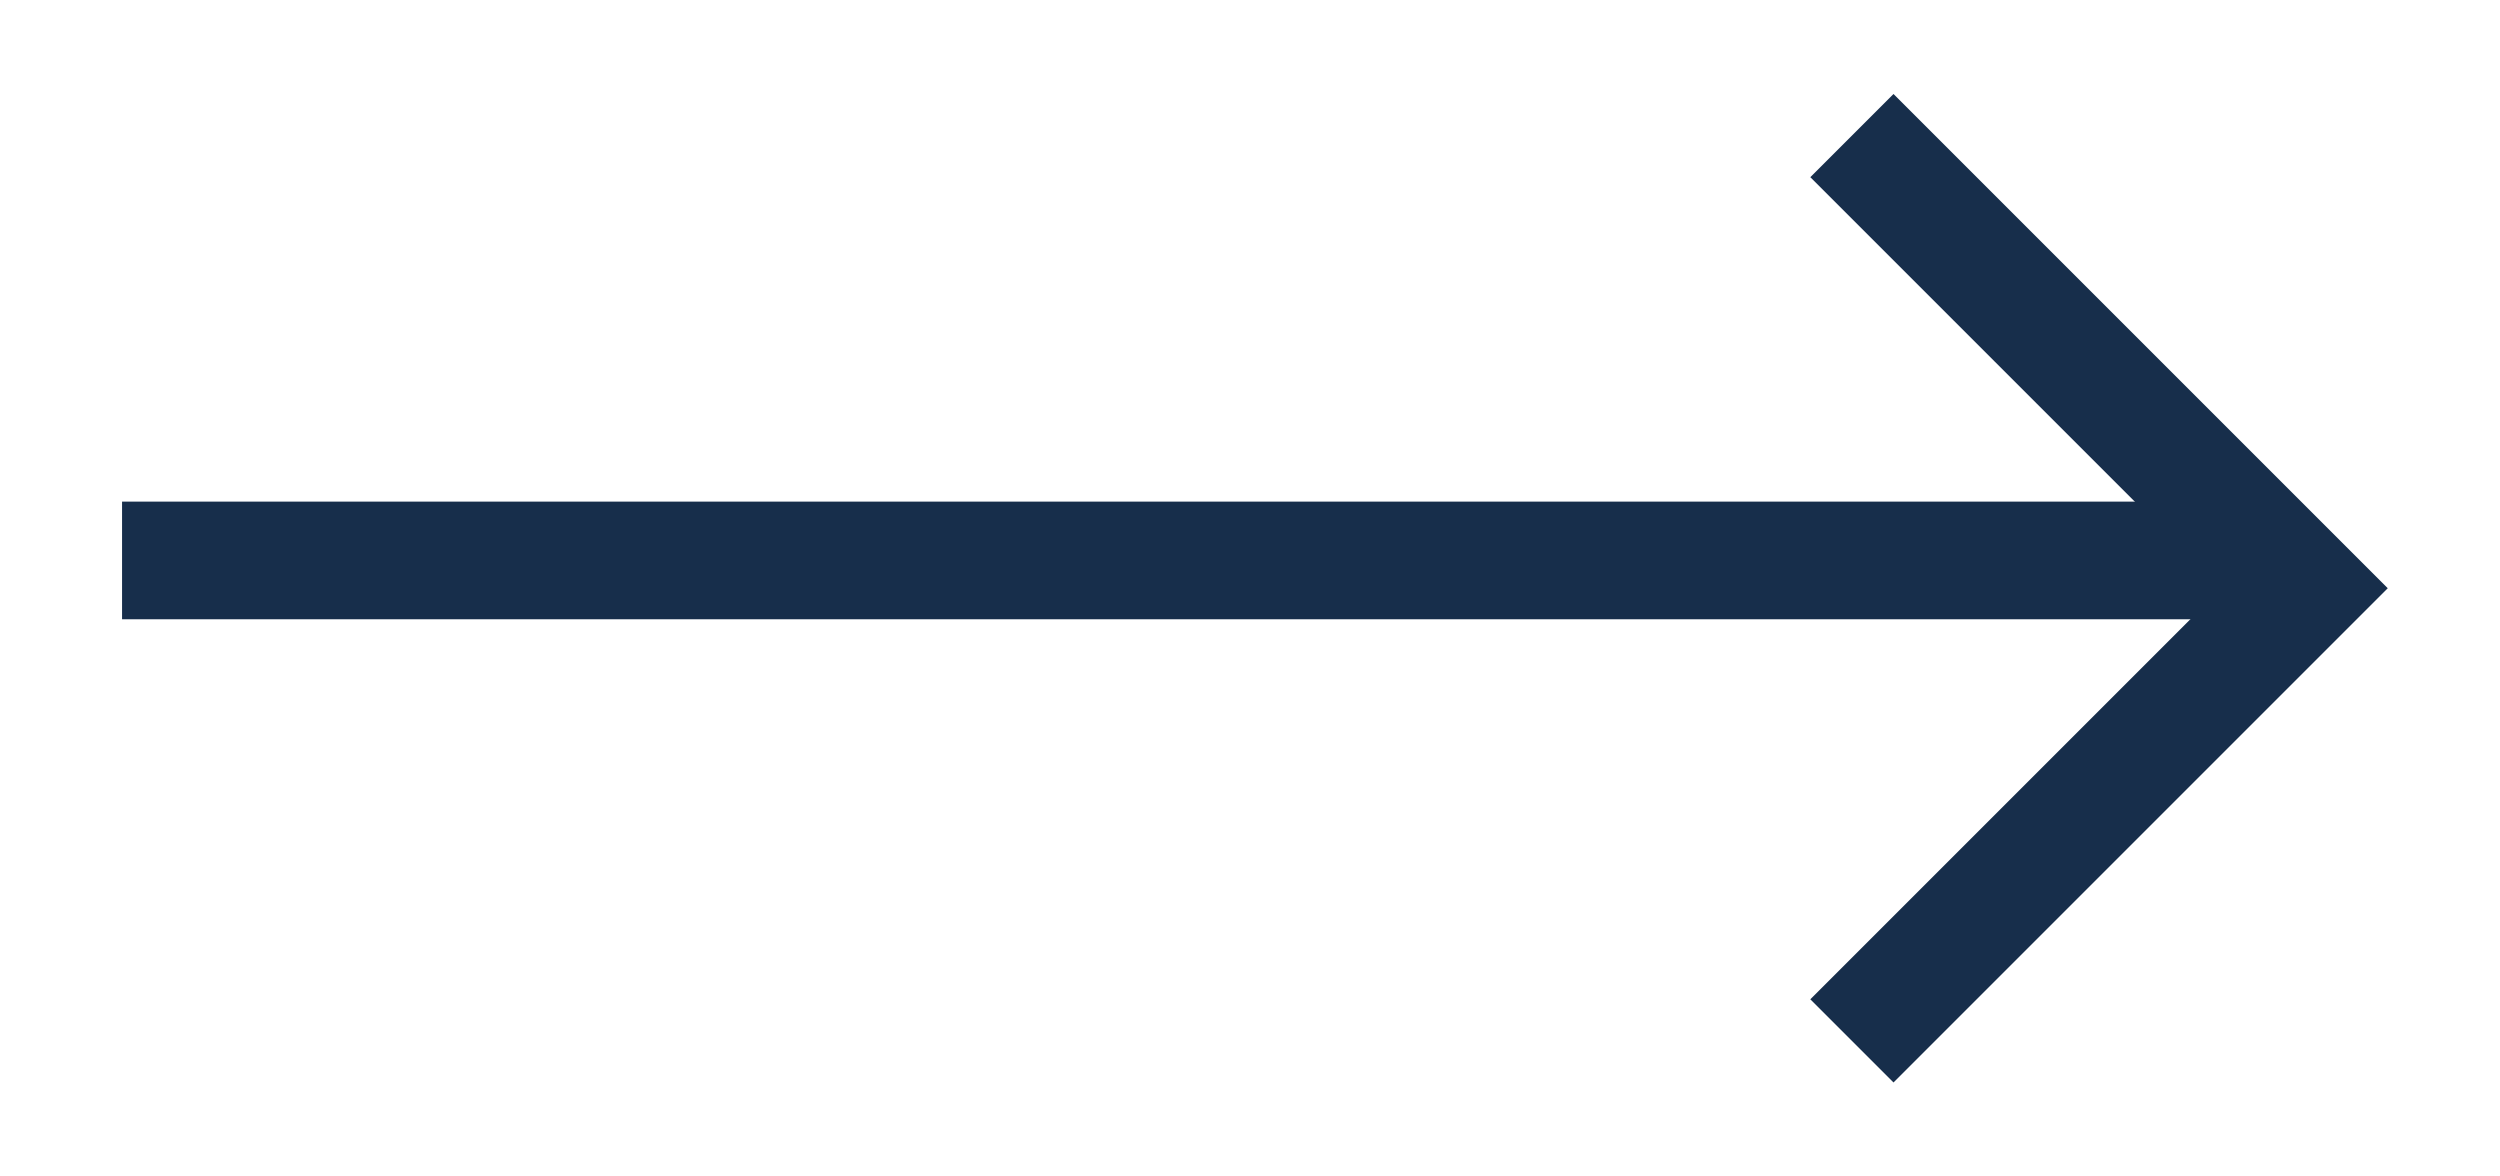 <svg width="17" height="8" viewBox="0 0 17 8" fill="none" xmlns="http://www.w3.org/2000/svg">
<line x1="0.83" y1="3.811" x2="15.142" y2="3.811" stroke="#172E4B" stroke-width="0.8"/>
<path d="M12.593 0.922L14.132 2.461L15.671 4L12.593 7.078" stroke="#172E4B" stroke-width="0.8"/>
</svg>
